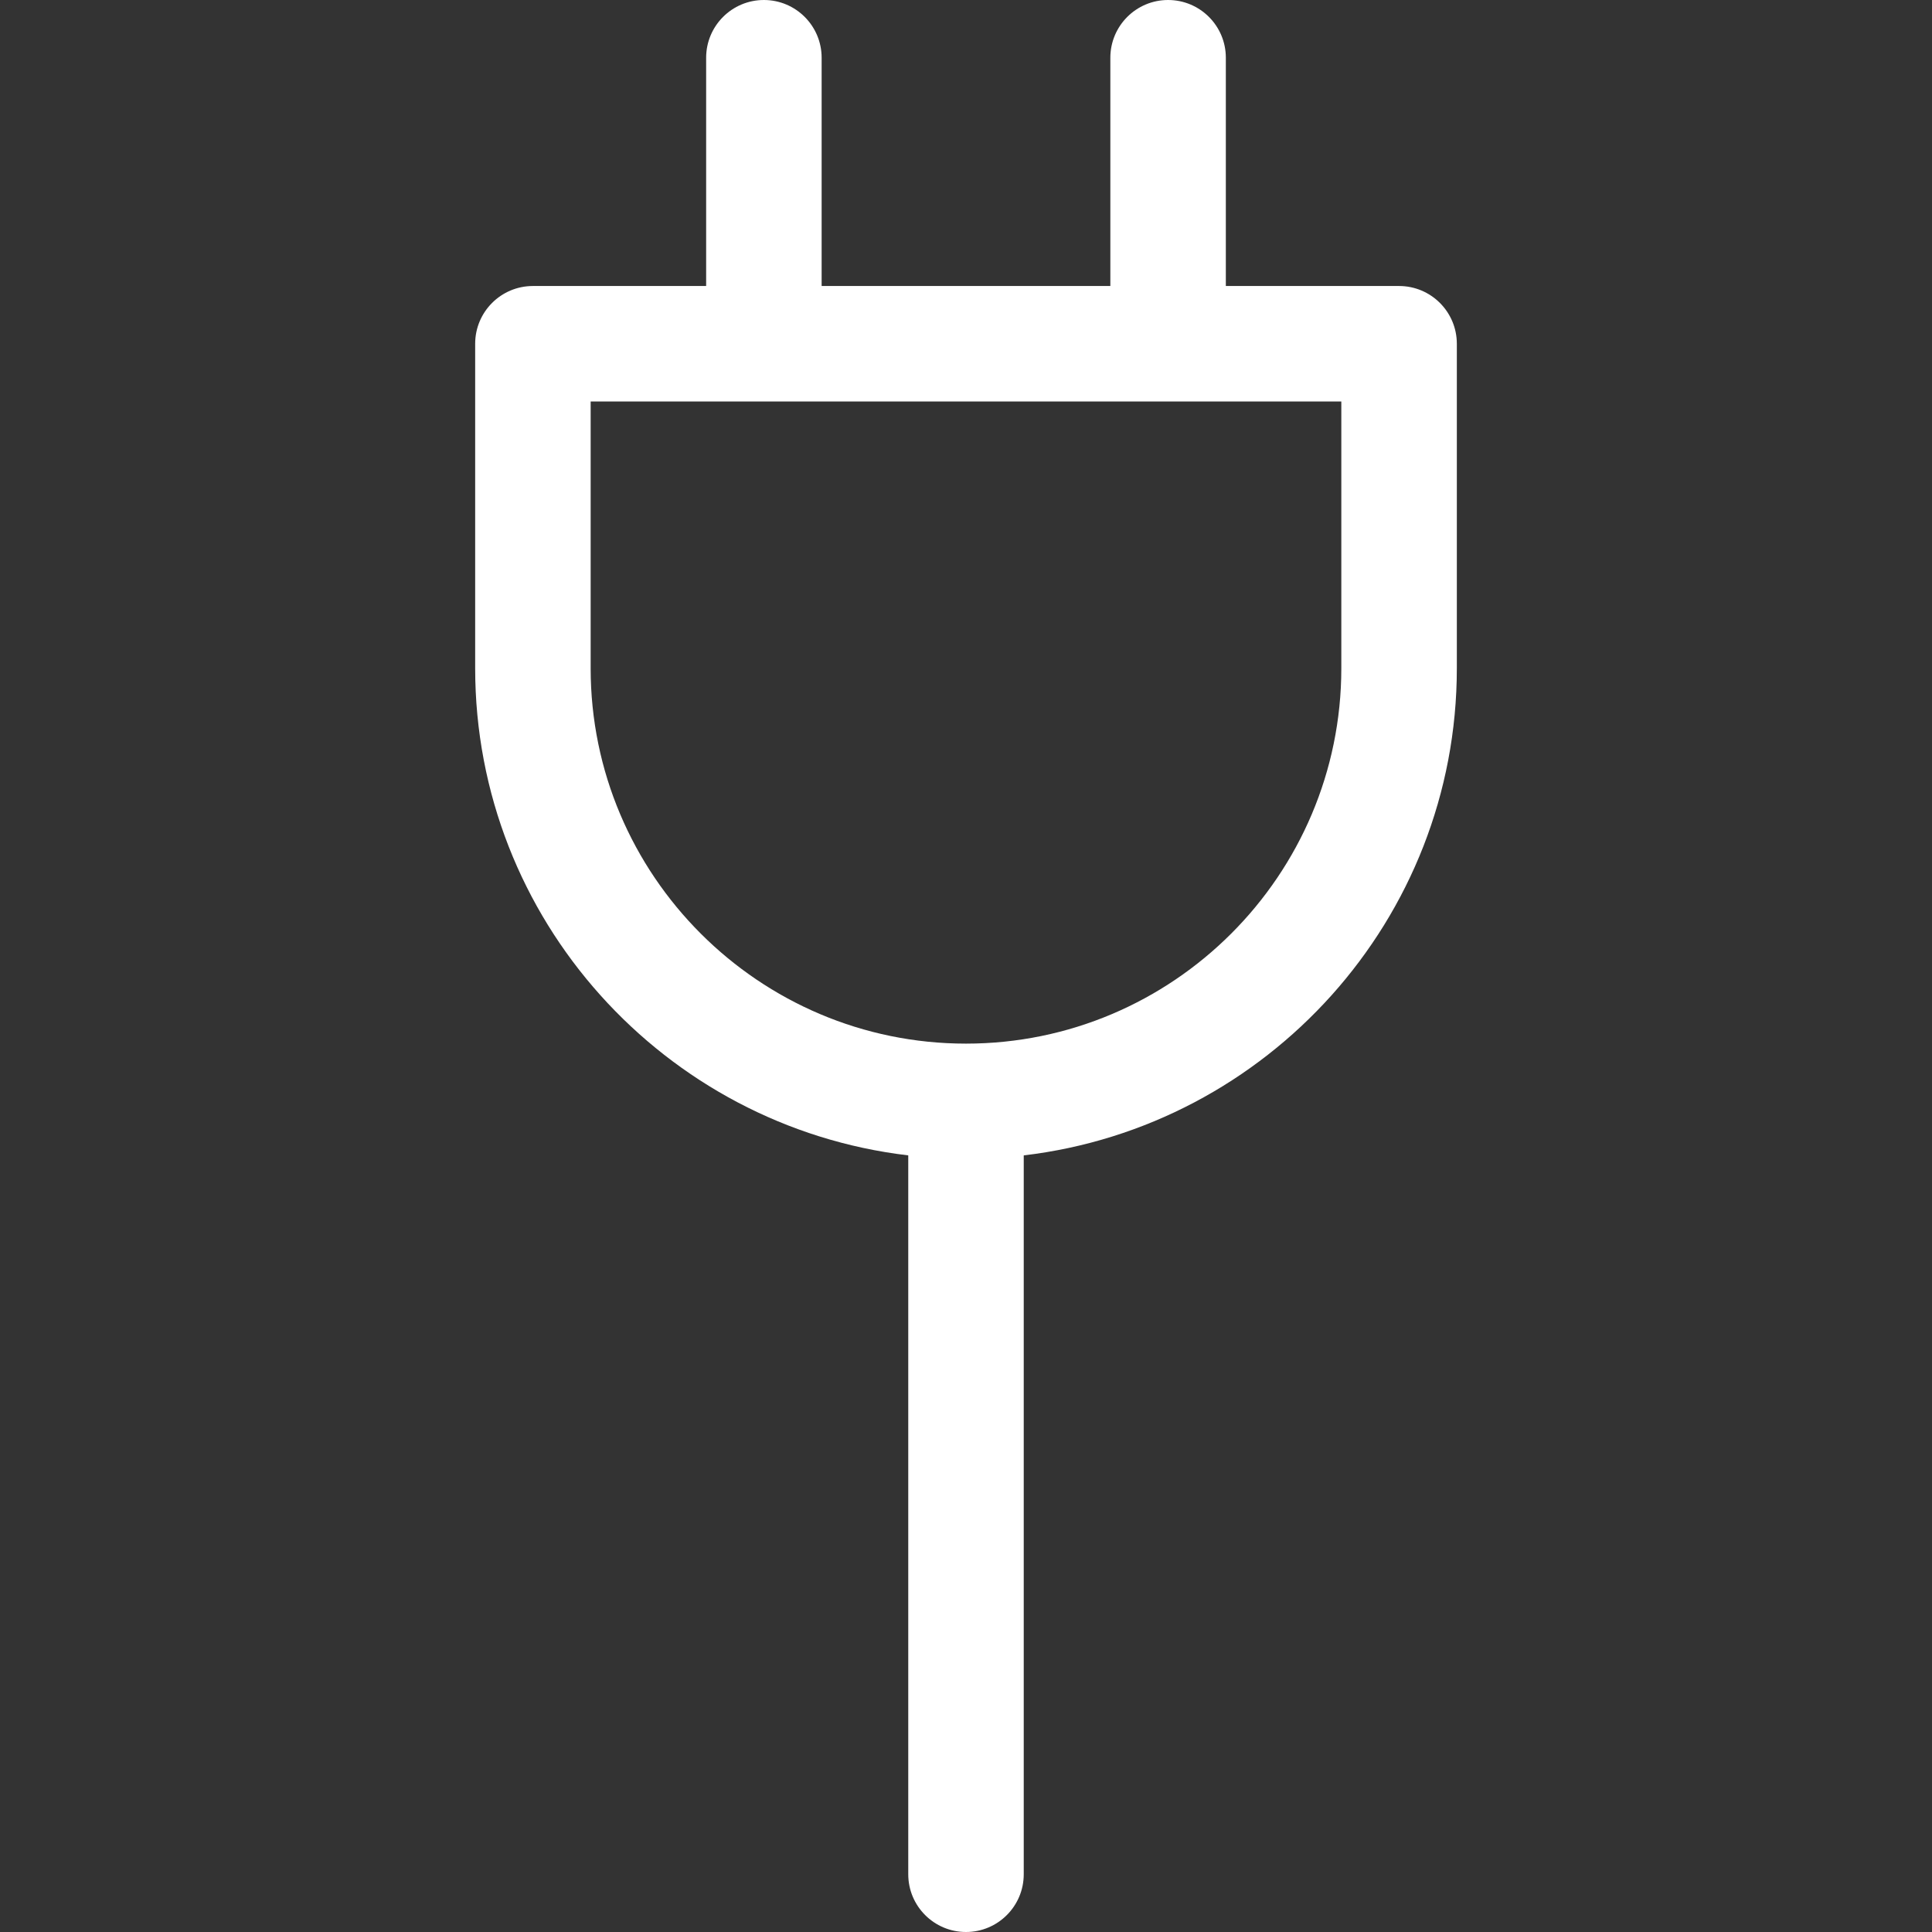 <?xml version="1.0" encoding="iso-8859-1"?>
<!-- Generator: Adobe Illustrator 16.0.0, SVG Export Plug-In . SVG Version: 6.00 Build 0)  -->
<!DOCTYPE svg PUBLIC "-//W3C//DTD SVG 1.1//EN" "http://www.w3.org/Graphics/SVG/1.1/DTD/svg11.dtd">
<svg xmlns="http://www.w3.org/2000/svg" xmlns:xlink="http://www.w3.org/1999/xlink" version="1.1" id="Capa_1" x="0px" y="0px" width="512px" height="512px" viewBox="0 0 402.396 402.396" style="enable-background:new 0 0 402.396 402.396;" xml:space="preserve">
<rect x="0" y="0" width="402.396" height="402.396" fill="#333333" stroke="none"/>
<g>
	<path d="M291.397,59.57h-36.08V12.026C255.317,5.385,249.933,0,243.29,0c-6.641,0-12.027,5.386-12.027,12.026V59.57H171.13V12.026   C171.13,5.385,165.743,0,159.103,0c-6.643,0-12.028,5.386-12.028,12.026V59.57h-36.079c-6.643,0-12.028,5.386-12.028,12.026v67.593   c0,52.295,39.487,95.476,90.203,101.455V390.37c0,6.643,5.386,12.026,12.026,12.026c6.641,0,12.027-5.386,12.027-12.026V240.645   c50.717-5.979,90.205-49.16,90.205-101.455V71.596C303.427,64.956,298.04,59.57,291.397,59.57z M279.37,139.189   c0,43.104-35.07,78.177-78.174,78.177s-78.175-35.073-78.175-78.177V83.625H279.37V139.189z" fill="#FFFFFF"/>
</g>
<g>
</g>
<g>
</g>
<g>
</g>
<g>
</g>
<g>
</g>
<g>
</g>
<g>
</g>
<g>
</g>
<g>
</g>
<g>
</g>
<g>
</g>
<g>
</g>
<g>
</g>
<g>
</g>
<g>
</g>
</svg>
